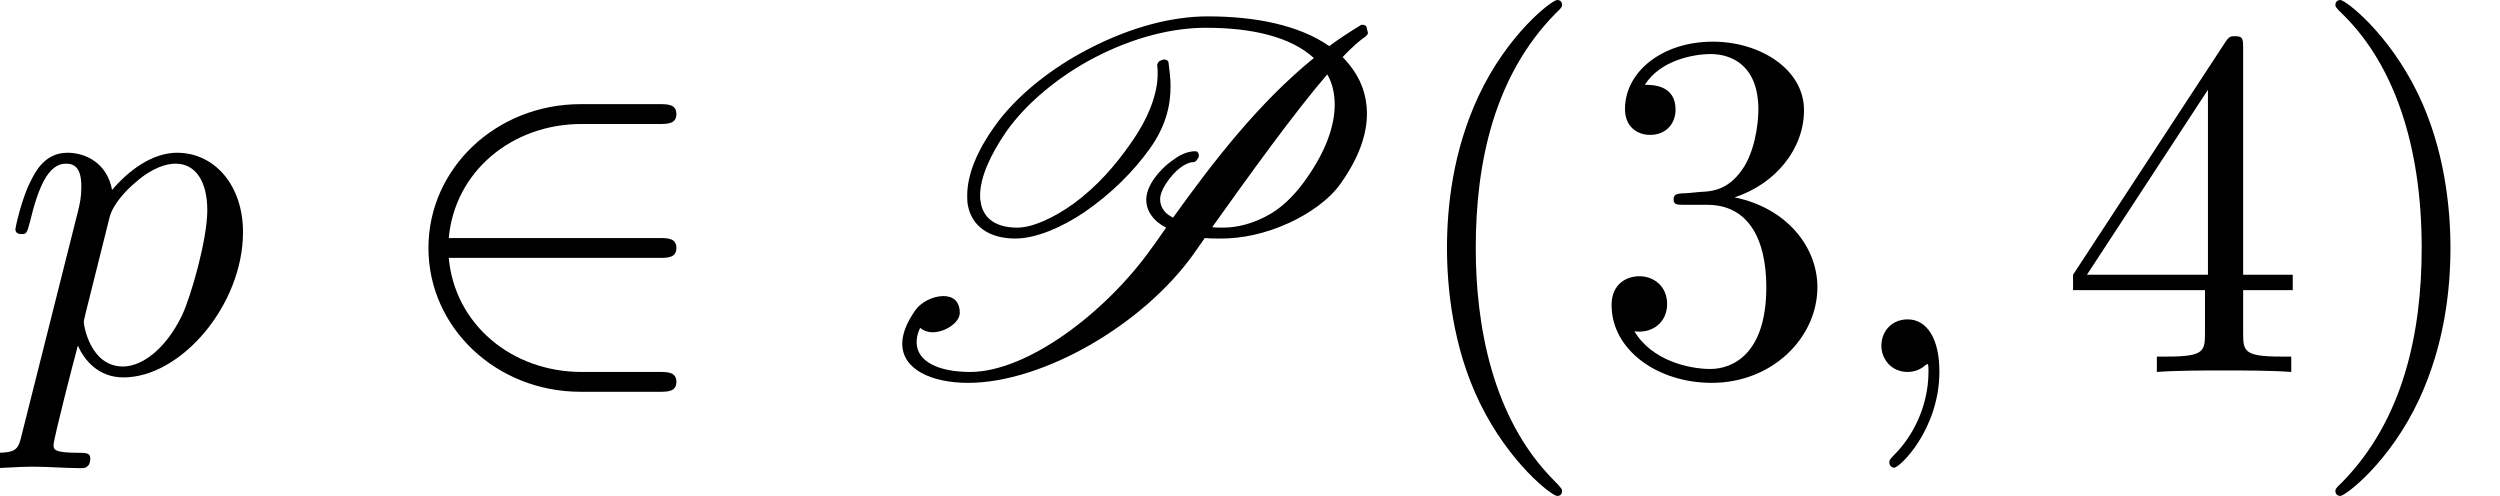 <?xml version='1.0' encoding='ISO-8859-1'?>
<!DOCTYPE svg PUBLIC "-//W3C//DTD SVG 1.1//EN" "http://www.w3.org/Graphics/SVG/1.1/DTD/svg11.dtd">
<!-- This file was generated by dvisvgm 1.0.11 () -->
<!-- Fri Jun 19 12:47:12 2020 -->
<svg height='12pt' version='1.1' viewBox='92.4 66.6 60.492 12' width='60.492pt' xmlns='http://www.w3.org/2000/svg' xmlns:xlink='http://www.w3.org/1999/xlink'>
<defs>
<path d='M5.48 -2.3C5.65 -2.3 5.83 -2.3 5.83 -2.5S5.65 -2.7 5.48 -2.7H1.24C1.36 -4.04 2.51 -5 3.92 -5H5.48C5.65 -5 5.83 -5 5.83 -5.2S5.65 -5.4 5.48 -5.4H3.9C2.19 -5.4 0.83 -4.1 0.83 -2.5S2.19 0.4 3.9 0.4H5.48C5.65 0.4 5.83 0.4 5.83 0.2S5.65 0 5.48 0H3.92C2.51 0 1.36 -0.96 1.24 -2.3H5.48Z' id='g1-50'/>
<path d='M2.03 -0.01C2.03 -0.67 1.78 -1.06 1.39 -1.06C1.06 -1.06 0.86 -0.81 0.86 -0.53C0.86 -0.26 1.06 0 1.39 0C1.51 0 1.64 -0.04 1.74 -0.13C1.77 -0.15 1.78 -0.16 1.79 -0.16S1.81 -0.15 1.81 -0.01C1.81 0.73 1.46 1.33 1.13 1.66C1.02 1.77 1.02 1.79 1.02 1.82C1.02 1.89 1.07 1.93 1.12 1.93C1.23 1.93 2.03 1.16 2.03 -0.01Z' id='g2-59'/>
<path d='M0.45 1.22C0.37 1.56 0.35 1.63 -0.09 1.63C-0.21 1.63 -0.32 1.63 -0.32 1.82C-0.32 1.9 -0.27 1.94 -0.19 1.94C0.08 1.94 0.37 1.91 0.65 1.91C0.98 1.91 1.32 1.94 1.64 1.94C1.69 1.94 1.82 1.94 1.82 1.74C1.82 1.63 1.72 1.63 1.58 1.63C1.08 1.63 1.08 1.56 1.08 1.47C1.08 1.35 1.5 -0.28 1.57 -0.53C1.7 -0.24 1.98 0.11 2.49 0.11C3.65 0.11 4.9 -1.35 4.9 -2.82C4.9 -3.76 4.33 -4.42 3.57 -4.42C3.07 -4.42 2.59 -4.06 2.26 -3.67C2.16 -4.21 1.73 -4.42 1.36 -4.42C0.9 -4.42 0.71 -4.03 0.62 -3.85C0.44 -3.51 0.31 -2.91 0.31 -2.88C0.31 -2.78 0.41 -2.78 0.43 -2.78C0.53 -2.78 0.54 -2.79 0.6 -3.01C0.77 -3.72 0.97 -4.2 1.33 -4.2C1.5 -4.2 1.64 -4.12 1.64 -3.74C1.64 -3.51 1.61 -3.4 1.57 -3.23L0.45 1.22ZM2.21 -3.12C2.28 -3.39 2.55 -3.67 2.73 -3.82C3.08 -4.13 3.37 -4.2 3.54 -4.2C3.94 -4.2 4.18 -3.85 4.18 -3.26S3.85 -1.52 3.67 -1.14C3.33 -0.44 2.85 -0.11 2.48 -0.11C1.82 -0.11 1.69 -0.94 1.69 -1C1.69 -1.02 1.69 -1.04 1.72 -1.16L2.21 -3.12Z' id='g2-112'/>
<path d='M4.71 -6.52C3.95 -6.13 3.24 -5.57 2.8 -4.95C2.45 -4.46 2.25 -3.98 2.25 -3.56C2.25 -3.5 2.25 -3.44 2.26 -3.38C2.33 -2.95 2.68 -2.69 3.22 -2.69C3.63 -2.69 4.15 -2.91 4.61 -3.22C5.15 -3.59 5.6 -4.04 5.93 -4.5S6.35 -5.38 6.35 -5.76C6.35 -5.92 6.33 -6.08 6.31 -6.23C6.31 -6.27 6.27 -6.3 6.23 -6.3H6.22C6.19 -6.3 6.16 -6.28 6.13 -6.27C6.1 -6.25 6.08 -6.21 6.08 -6.18C6.09 -6.13 6.09 -6.07 6.09 -6.01C6.09 -5.61 5.91 -5.12 5.54 -4.6C5.24 -4.17 4.87 -3.74 4.39 -3.39C4 -3.11 3.57 -2.91 3.26 -2.91C2.8 -2.91 2.56 -3.12 2.52 -3.44C2.51 -3.48 2.51 -3.52 2.51 -3.56C2.51 -3.92 2.71 -4.37 3.04 -4.85C3.45 -5.43 4.11 -5.97 4.82 -6.34C5.63 -6.76 6.41 -6.94 7.06 -6.94C7.99 -6.94 8.77 -6.76 9.24 -6.33C8.13 -5.43 7.21 -4.24 6.4 -3.11C6.36 -3.13 6.32 -3.16 6.29 -3.18C6.2 -3.25 6.14 -3.36 6.14 -3.48C6.14 -3.57 6.18 -3.68 6.26 -3.8S6.43 -4.03 6.55 -4.12C6.64 -4.19 6.74 -4.23 6.8 -4.23C6.83 -4.23 6.85 -4.24 6.87 -4.26L6.91 -4.32C6.92 -4.33 6.92 -4.35 6.92 -4.37S6.91 -4.42 6.89 -4.44C6.87 -4.45 6.86 -4.45 6.84 -4.45C6.7 -4.45 6.54 -4.38 6.41 -4.28C6.25 -4.17 6.12 -4.04 6.02 -3.9C5.91 -3.74 5.86 -3.6 5.86 -3.47C5.86 -3.28 5.96 -3.13 6.09 -3.02C6.14 -2.98 6.2 -2.94 6.26 -2.91C6.16 -2.77 6.07 -2.63 5.97 -2.5C5.05 -1.2 3.46 0 2.31 0C1.67 0 1.23 -0.21 1.23 -0.6C1.23 -0.69 1.25 -0.78 1.3 -0.89C1.37 -0.83 1.46 -0.8 1.55 -0.8C1.81 -0.8 2.1 -1 2.1 -1.19C2.1 -1.44 1.95 -1.53 1.77 -1.53C1.56 -1.53 1.32 -1.41 1.2 -1.24C1.02 -0.98 0.94 -0.76 0.94 -0.57C0.94 -0.05 1.53 0.22 2.27 0.22C3.76 0.22 5.8 -0.94 6.83 -2.4L7.04 -2.7C7.15 -2.69 7.26 -2.69 7.37 -2.69C7.78 -2.69 8.25 -2.78 8.75 -3.01C9.14 -3.19 9.55 -3.47 9.78 -3.8C10.15 -4.32 10.31 -4.79 10.31 -5.21C10.31 -5.59 10.18 -5.92 9.96 -6.19C9.92 -6.24 9.87 -6.3 9.82 -6.35C10.01 -6.55 10.17 -6.69 10.29 -6.77C10.31 -6.79 10.33 -6.81 10.33 -6.84L10.3 -6.96C10.29 -6.99 10.25 -7 10.22 -7C10.2 -7 10.19 -7 10.18 -6.99C9.97 -6.86 9.75 -6.72 9.55 -6.57C8.95 -6.99 8.07 -7.17 7.1 -7.17C6.39 -7.17 5.56 -6.96 4.71 -6.52ZM7.41 -2.91C7.34 -2.91 7.26 -2.91 7.19 -2.92C7.94 -3.97 8.83 -5.21 9.51 -6C9.61 -5.83 9.66 -5.62 9.66 -5.39C9.66 -4.96 9.48 -4.45 9.09 -3.9C8.91 -3.64 8.67 -3.37 8.37 -3.19C8.03 -2.99 7.69 -2.91 7.41 -2.91Z' id='g0-80'/>
<path d='M3.31 2.4C3.31 2.37 3.31 2.35 3.14 2.18C1.89 0.92 1.57 -0.97 1.57 -2.5C1.57 -4.24 1.95 -5.98 3.18 -7.23C3.31 -7.35 3.31 -7.37 3.31 -7.4C3.31 -7.47 3.27 -7.5 3.21 -7.5C3.11 -7.5 2.21 -6.82 1.62 -5.55C1.11 -4.45 0.99 -3.34 0.99 -2.5C0.99 -1.72 1.1 -0.51 1.65 0.62C2.25 1.85 3.11 2.5 3.21 2.5C3.27 2.5 3.31 2.47 3.31 2.4Z' id='g3-40'/>
<path d='M2.89 -2.5C2.89 -3.28 2.78 -4.49 2.23 -5.62C1.63 -6.85 0.77 -7.5 0.67 -7.5C0.61 -7.5 0.57 -7.46 0.57 -7.4C0.57 -7.37 0.57 -7.35 0.76 -7.17C1.74 -6.18 2.31 -4.59 2.31 -2.5C2.31 -0.79 1.94 0.97 0.7 2.23C0.57 2.35 0.57 2.37 0.57 2.4C0.57 2.46 0.61 2.5 0.67 2.5C0.77 2.5 1.67 1.82 2.26 0.55C2.77 -0.55 2.89 -1.66 2.89 -2.5Z' id='g3-41'/>
<path d='M2.9 -3.52C3.72 -3.79 4.3 -4.49 4.3 -5.28C4.3 -6.1 3.42 -6.66 2.46 -6.66C1.45 -6.66 0.69 -6.06 0.69 -5.3C0.69 -4.97 0.91 -4.78 1.2 -4.78C1.51 -4.78 1.71 -5 1.71 -5.29C1.71 -5.79 1.24 -5.79 1.09 -5.79C1.4 -6.28 2.06 -6.41 2.42 -6.41C2.83 -6.41 3.38 -6.19 3.38 -5.29C3.38 -5.17 3.36 -4.59 3.1 -4.15C2.8 -3.67 2.46 -3.64 2.21 -3.63C2.13 -3.62 1.89 -3.6 1.82 -3.6C1.74 -3.59 1.67 -3.58 1.67 -3.48C1.67 -3.37 1.74 -3.37 1.91 -3.37H2.35C3.17 -3.37 3.54 -2.69 3.54 -1.71C3.54 -0.35 2.85 -0.06 2.41 -0.06C1.98 -0.06 1.23 -0.23 0.88 -0.82C1.23 -0.77 1.54 -0.99 1.54 -1.37C1.54 -1.73 1.27 -1.93 0.98 -1.93C0.74 -1.93 0.42 -1.79 0.42 -1.35C0.42 -0.44 1.35 0.22 2.44 0.22C3.66 0.22 4.57 -0.69 4.57 -1.71C4.57 -2.53 3.94 -3.31 2.9 -3.52Z' id='g3-51'/>
<path d='M2.94 -1.65V-0.78C2.94 -0.42 2.92 -0.31 2.18 -0.31H1.97V0C2.38 -0.03 2.9 -0.03 3.32 -0.03S4.27 -0.03 4.68 0V-0.31H4.47C3.73 -0.31 3.71 -0.42 3.71 -0.78V-1.65H4.71V-1.96H3.71V-6.51C3.71 -6.71 3.71 -6.77 3.55 -6.77C3.46 -6.77 3.43 -6.77 3.35 -6.65L0.28 -1.96V-1.65H2.94ZM3 -1.96H0.56L3 -5.69V-1.96Z' id='g3-52'/>
</defs>
<g id='page1' transform='matrix(1.2 0 0 1.2 0 0)'>
<use x='77' xlink:href='#g2-112' y='63'/>
<use x='84.809' xlink:href='#g1-50' y='63'/>
<use x='94.253' xlink:href='#g0-80' y='63'/>
<use x='105.187' xlink:href='#g3-40' y='63'/>
<use x='109.076' xlink:href='#g3-51' y='63'/>
<use x='114.076' xlink:href='#g2-59' y='63'/>
<use x='118.521' xlink:href='#g3-52' y='63'/>
<use x='123.521' xlink:href='#g3-41' y='63'/>
</g>
</svg>

